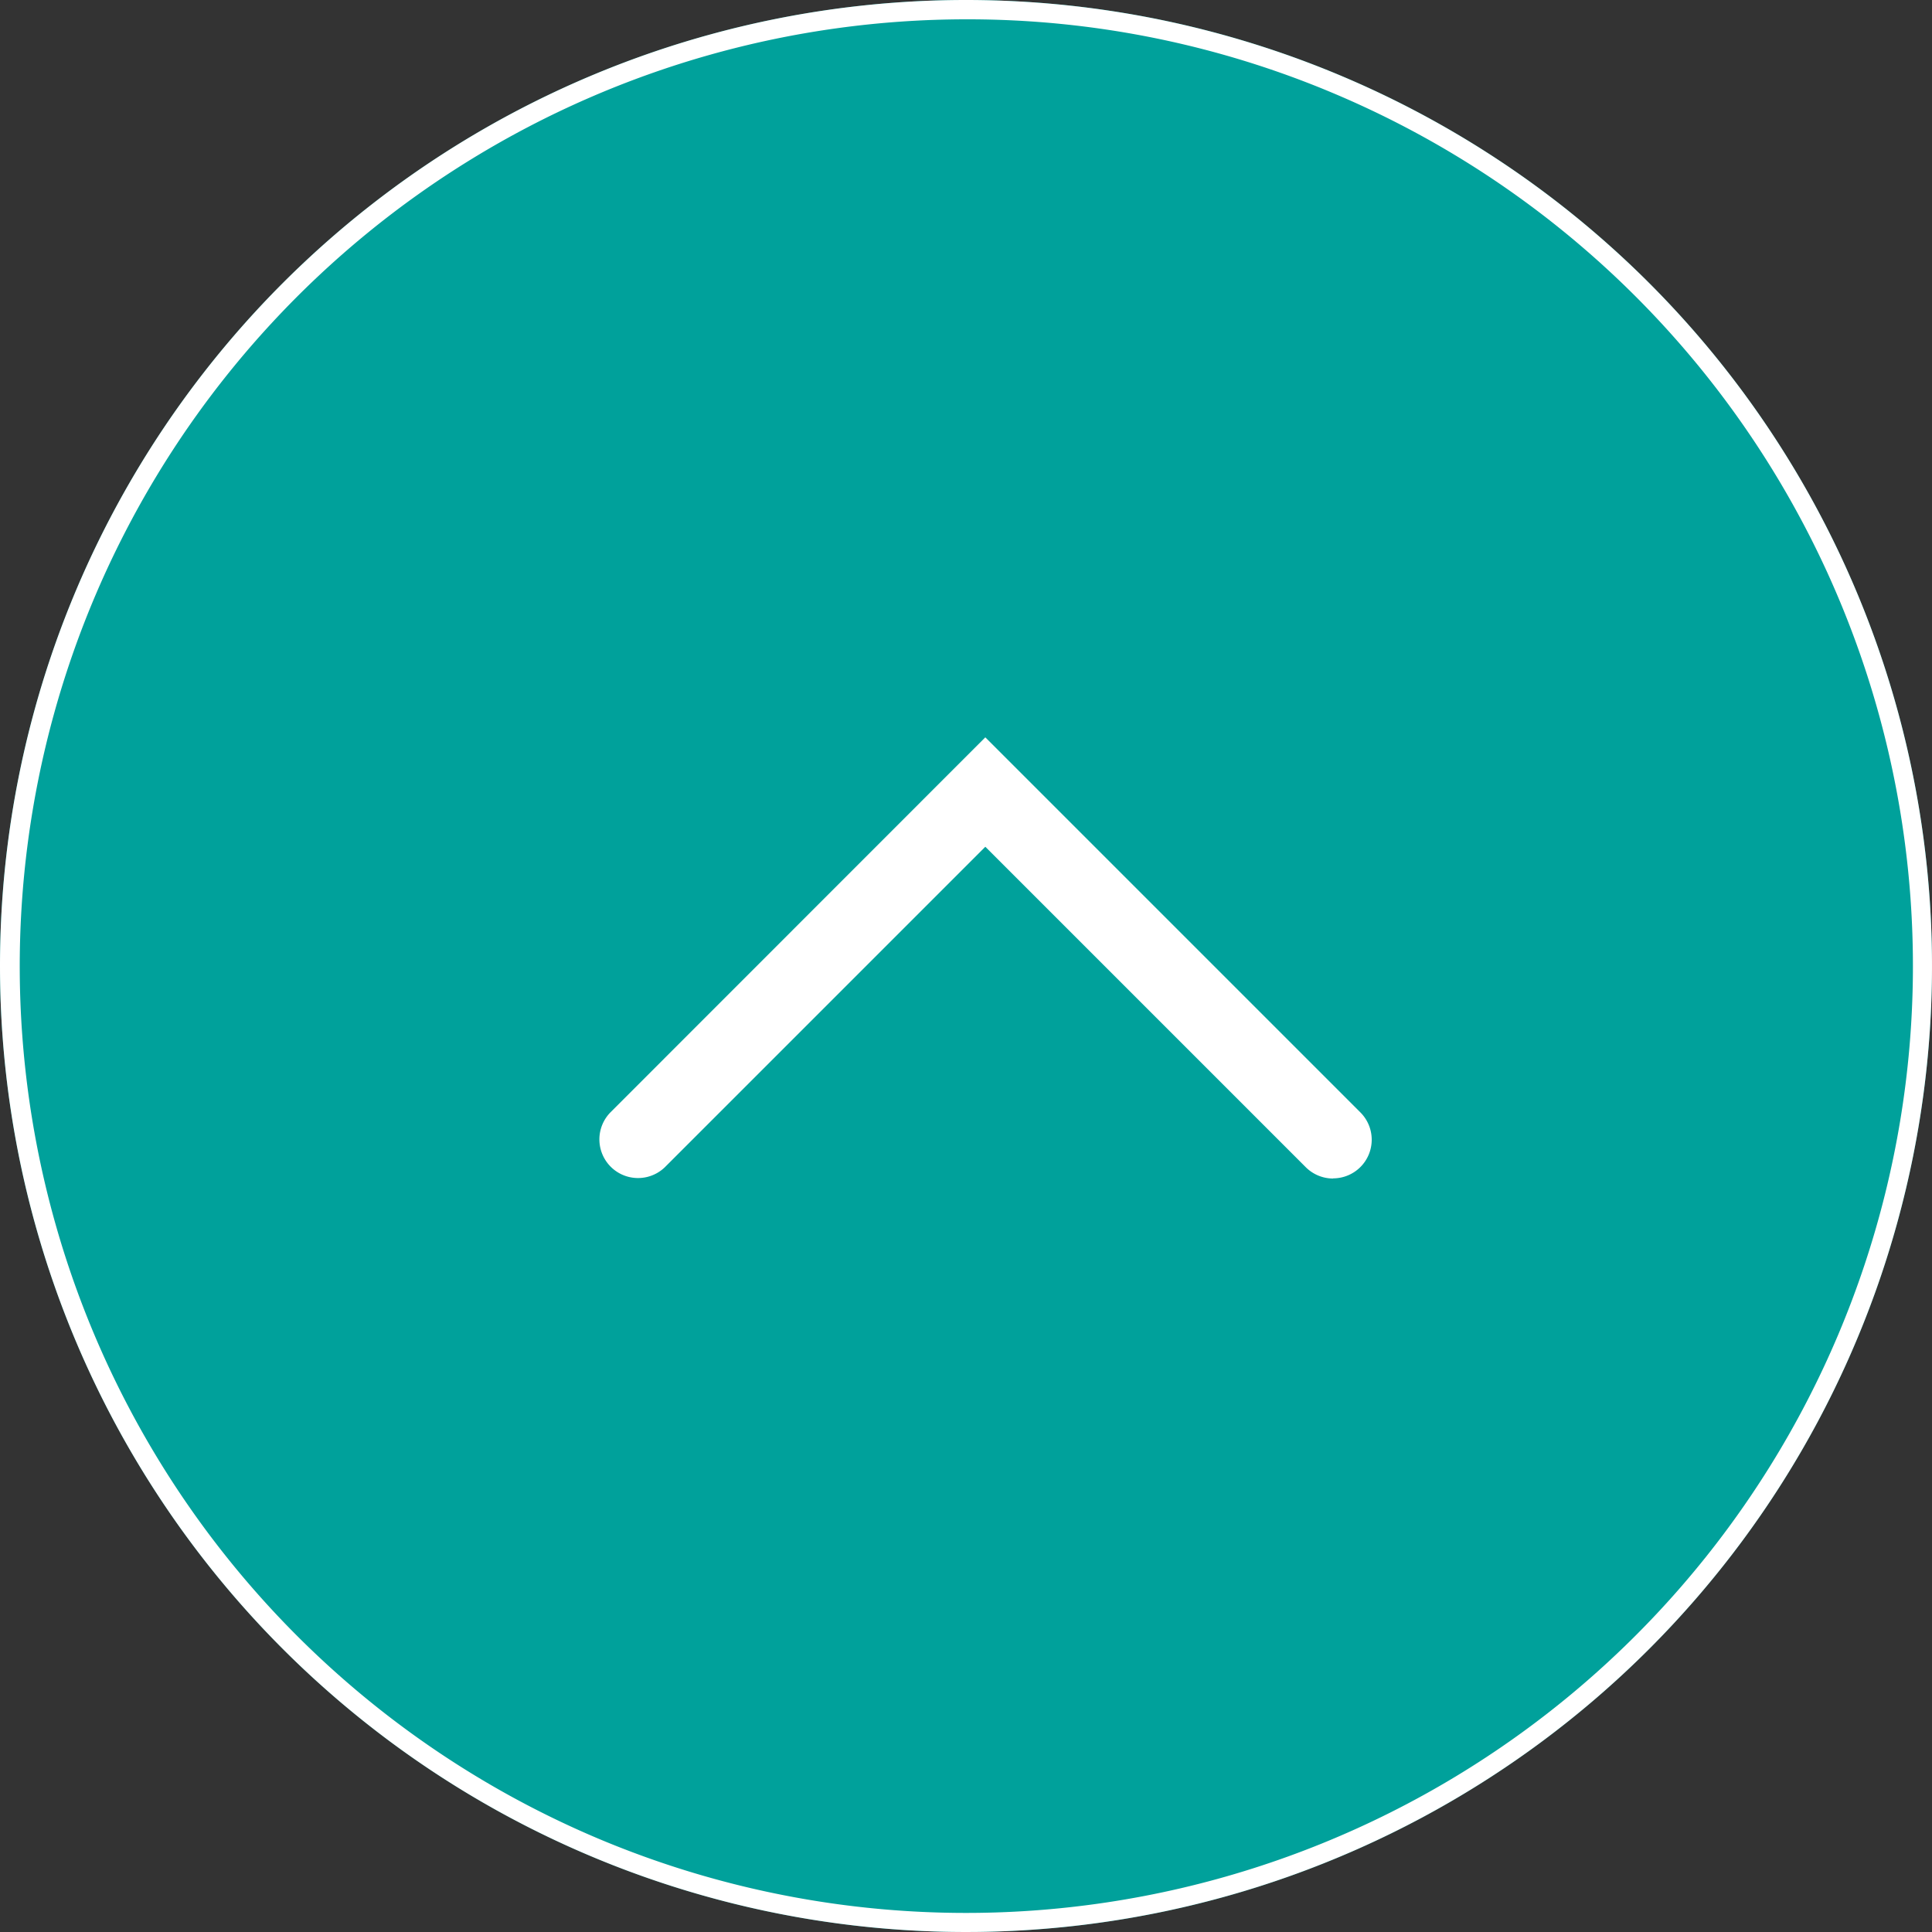 <svg xmlns="http://www.w3.org/2000/svg" xmlns:xlink="http://www.w3.org/1999/xlink" width="50" height="50" viewBox="0 0 50 50">
  <rect x="0" y="0" width="50" height="50" fill="#333333" stroke="none"/>
  <defs>
    <clipPath id="clip-top">
      <rect width="50" height="50"/>
    </clipPath>
  </defs>
  <g id="top" clip-path="url(#clip-top)">
    <g id="Group_3810" data-name="Group 3810">
      <circle id="Ellipse_3" data-name="Ellipse 3" cx="25" cy="25" r="25" fill="#00a19b"/>
      <path id="Ellipse_3_-_Outline" data-name="Ellipse 3 - Outline" d="M25,.5a24.507,24.507,0,0,0-9.536,47.075A24.506,24.506,0,0,0,34.536,2.425,24.346,24.346,0,0,0,25,.5M25,0A25,25,0,1,1,0,25,25,25,0,0,1,25,0Z" fill="#fff"/>
      <path id="Path_216" data-name="Path 216" d="M4907,908.118a1,1,0,0,1-.707-.293L4898,899.532l-8.293,8.293a1,1,0,0,1-1.414-1.414L4898,896.7l9.707,9.707a1,1,0,0,1-.707,1.707Z" transform="translate(-4872.5 -877.618)" fill="#fff"/>
    </g>
  </g>
</svg>